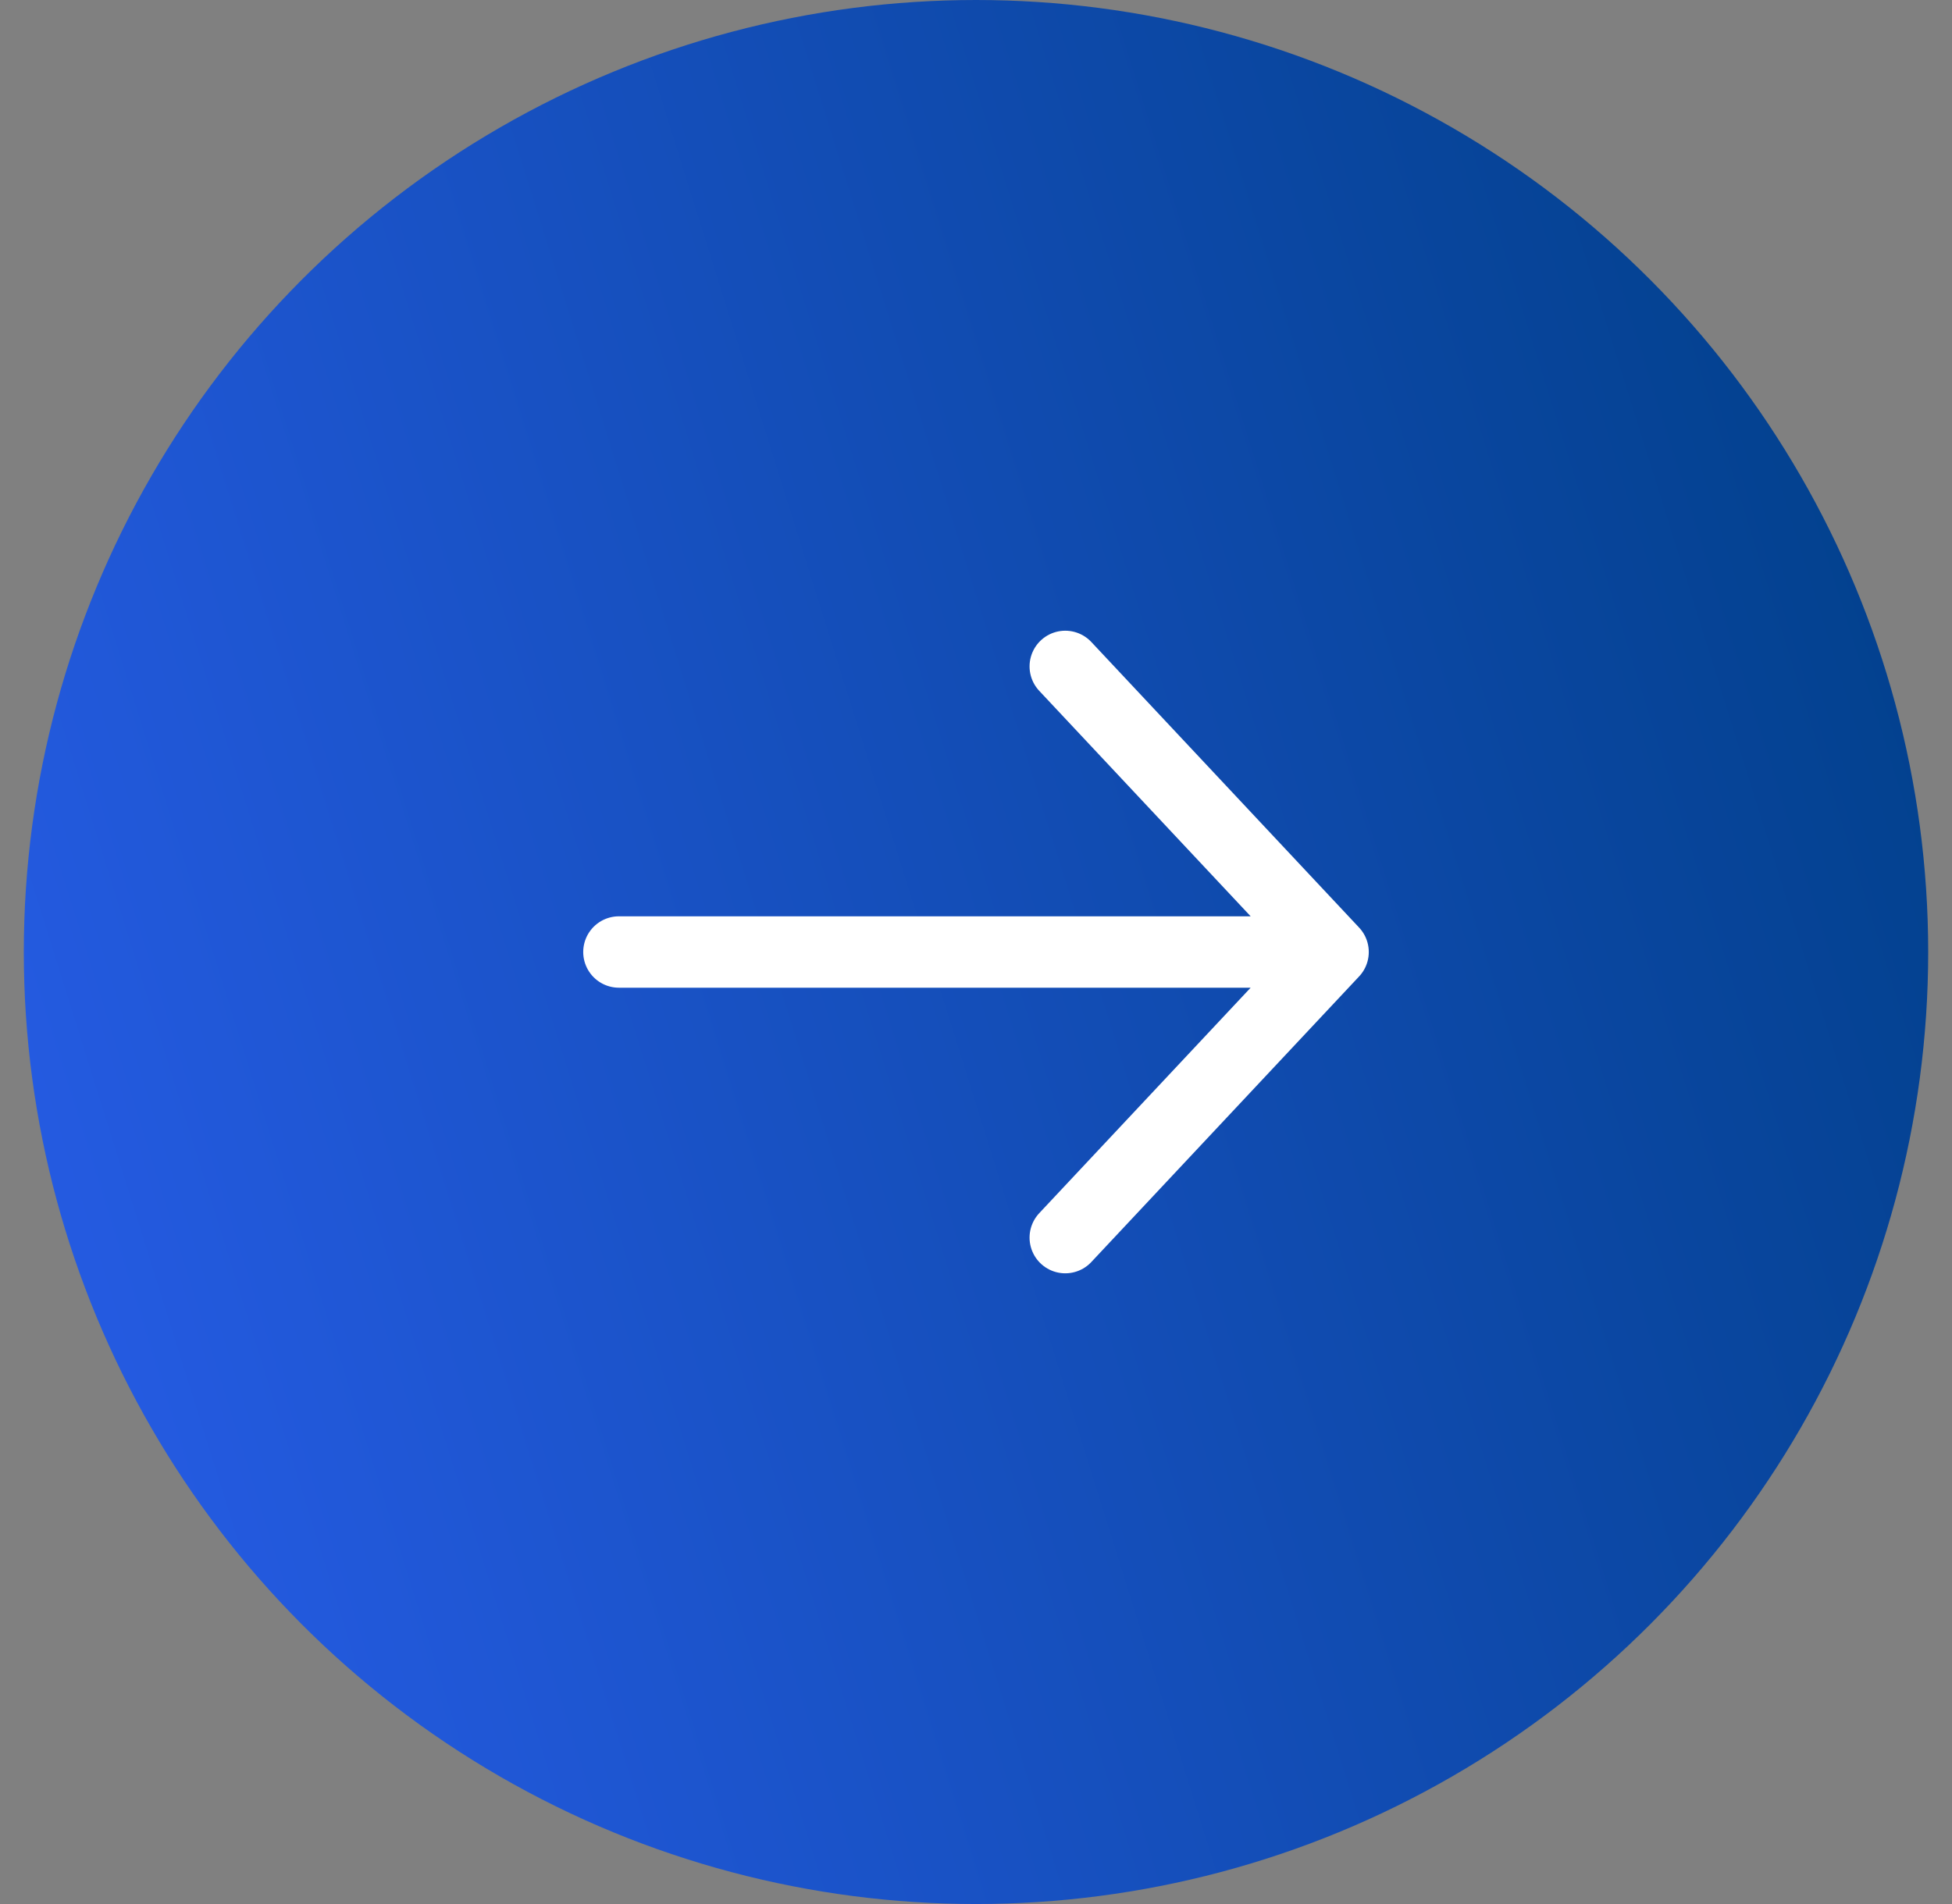 <svg width="41" height="40" viewBox="0 0 41 40" fill="none" xmlns="http://www.w3.org/2000/svg">
<rect x="0" y="0" width="41" height="40" fill="#808080" stroke="none"/>
<circle cx="20" cy="20" r="20" transform="matrix(-1 0 0 1 40.5 0)" fill="url(#paint0_linear_4878_59742)"/>
<path d="M13 20L28 20M28 20L22.375 26M28 20L22.375 14" stroke="white" stroke-width="1.5" stroke-linecap="round" stroke-linejoin="round"/>
<defs>
<linearGradient id="paint0_linear_4878_59742" x1="1.371" y1="-1.57794e-06" x2="48.529" y2="14.762" gradientUnits="userSpaceOnUse">
<stop stop-color="#003F88"/>
<stop offset="1" stop-color="#295EEC"/>
</linearGradient>
</defs>
</svg>
